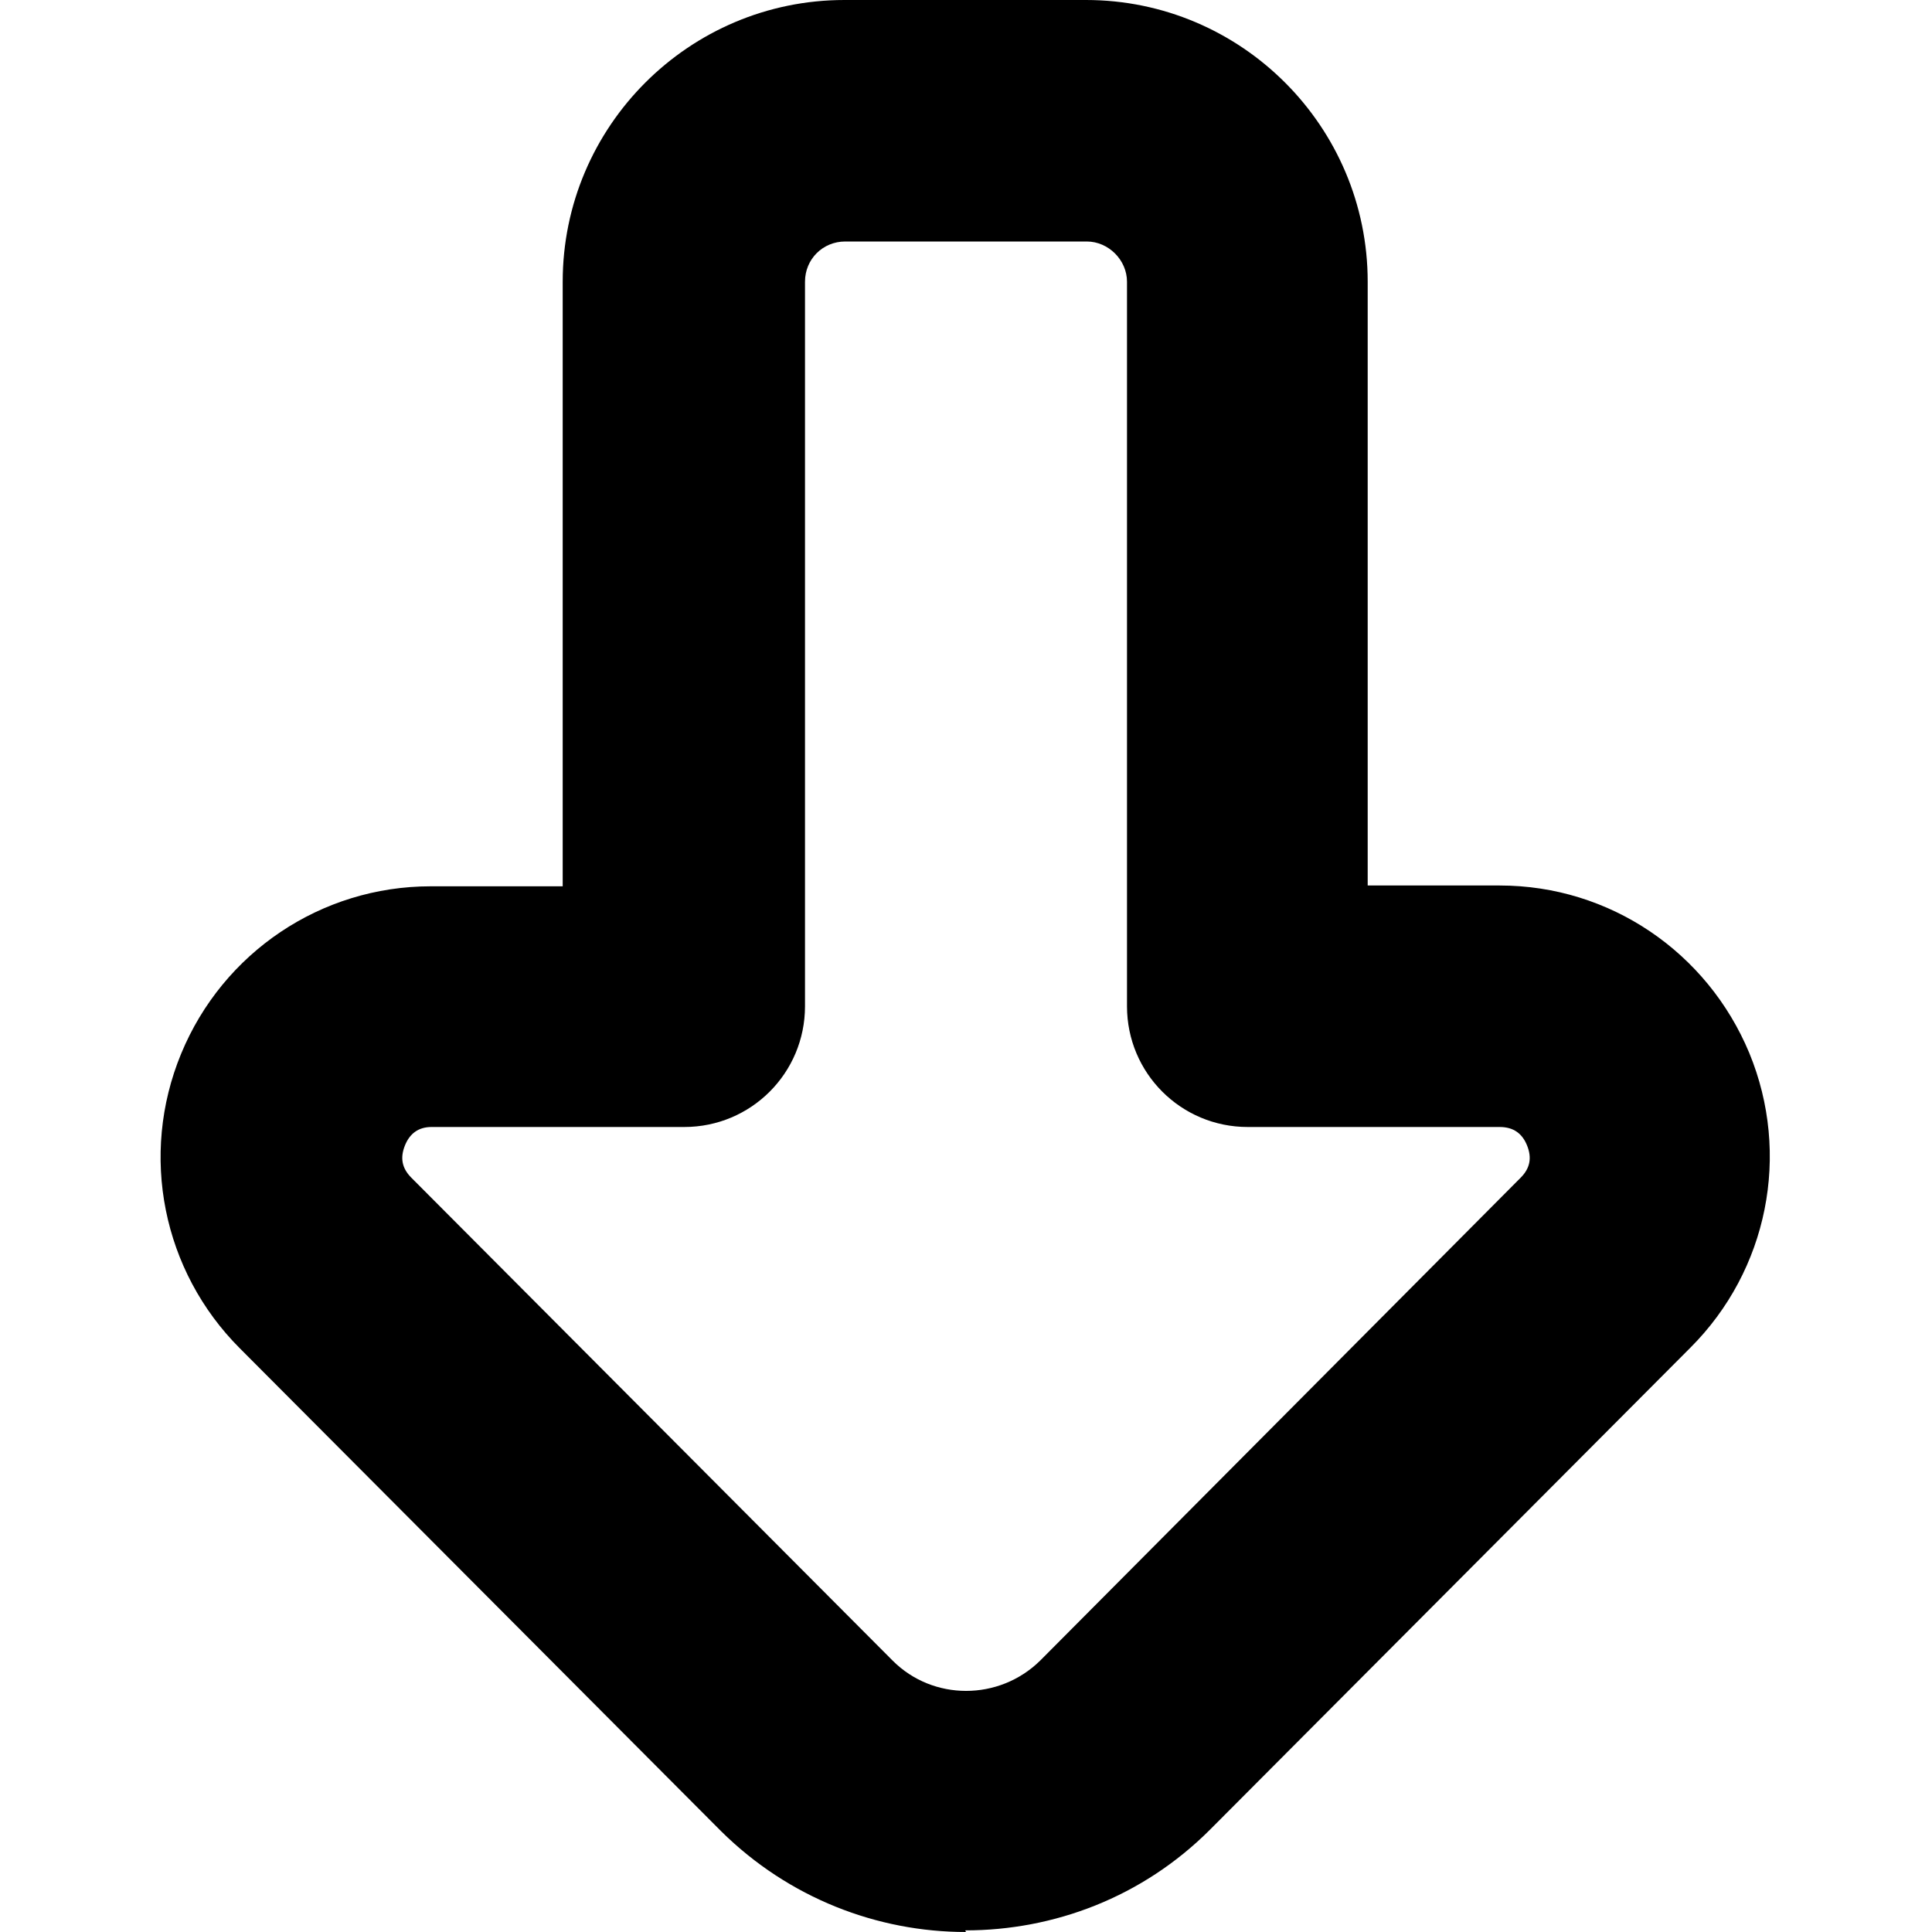 <?xml version="1.0" encoding="UTF-8"?>
<svg xmlns="http://www.w3.org/2000/svg" id="Layer_1" data-name="Layer 1" viewBox="0 0 24 24" width="512" height="512"><path d="M12,24c-1.1,0-2.2-.42-3.04-1.25l-5.98-6c-.96-.96-1.25-2.4-.73-3.66,.52-1.26,1.74-2.08,3.1-2.08h1.64V3.5c0-1.93,1.57-3.5,3.5-3.5h3c1.93,0,3.5,1.57,3.5,3.5v7.5h1.64c1.37,0,2.58,.83,3.1,2.08,.52,1.26,.23,2.7-.73,3.66l-5.97,5.99s0,0,0,0c-.84,.84-1.94,1.25-3.04,1.25ZM5.36,14c-.16,0-.27,.08-.33,.23-.06,.15-.04,.28,.08,.4l5.98,6c.5,.5,1.32,.5,1.83,0l5.97-6c.12-.12,.14-.25,.08-.4s-.17-.23-.34-.23h-3.13c-.83,0-1.5-.67-1.5-1.5V3.5c0-.27-.23-.5-.5-.5h-3c-.28,0-.5,.22-.5,.5V12.5c0,.83-.67,1.5-1.5,1.5h-3.14Z"/></svg>
